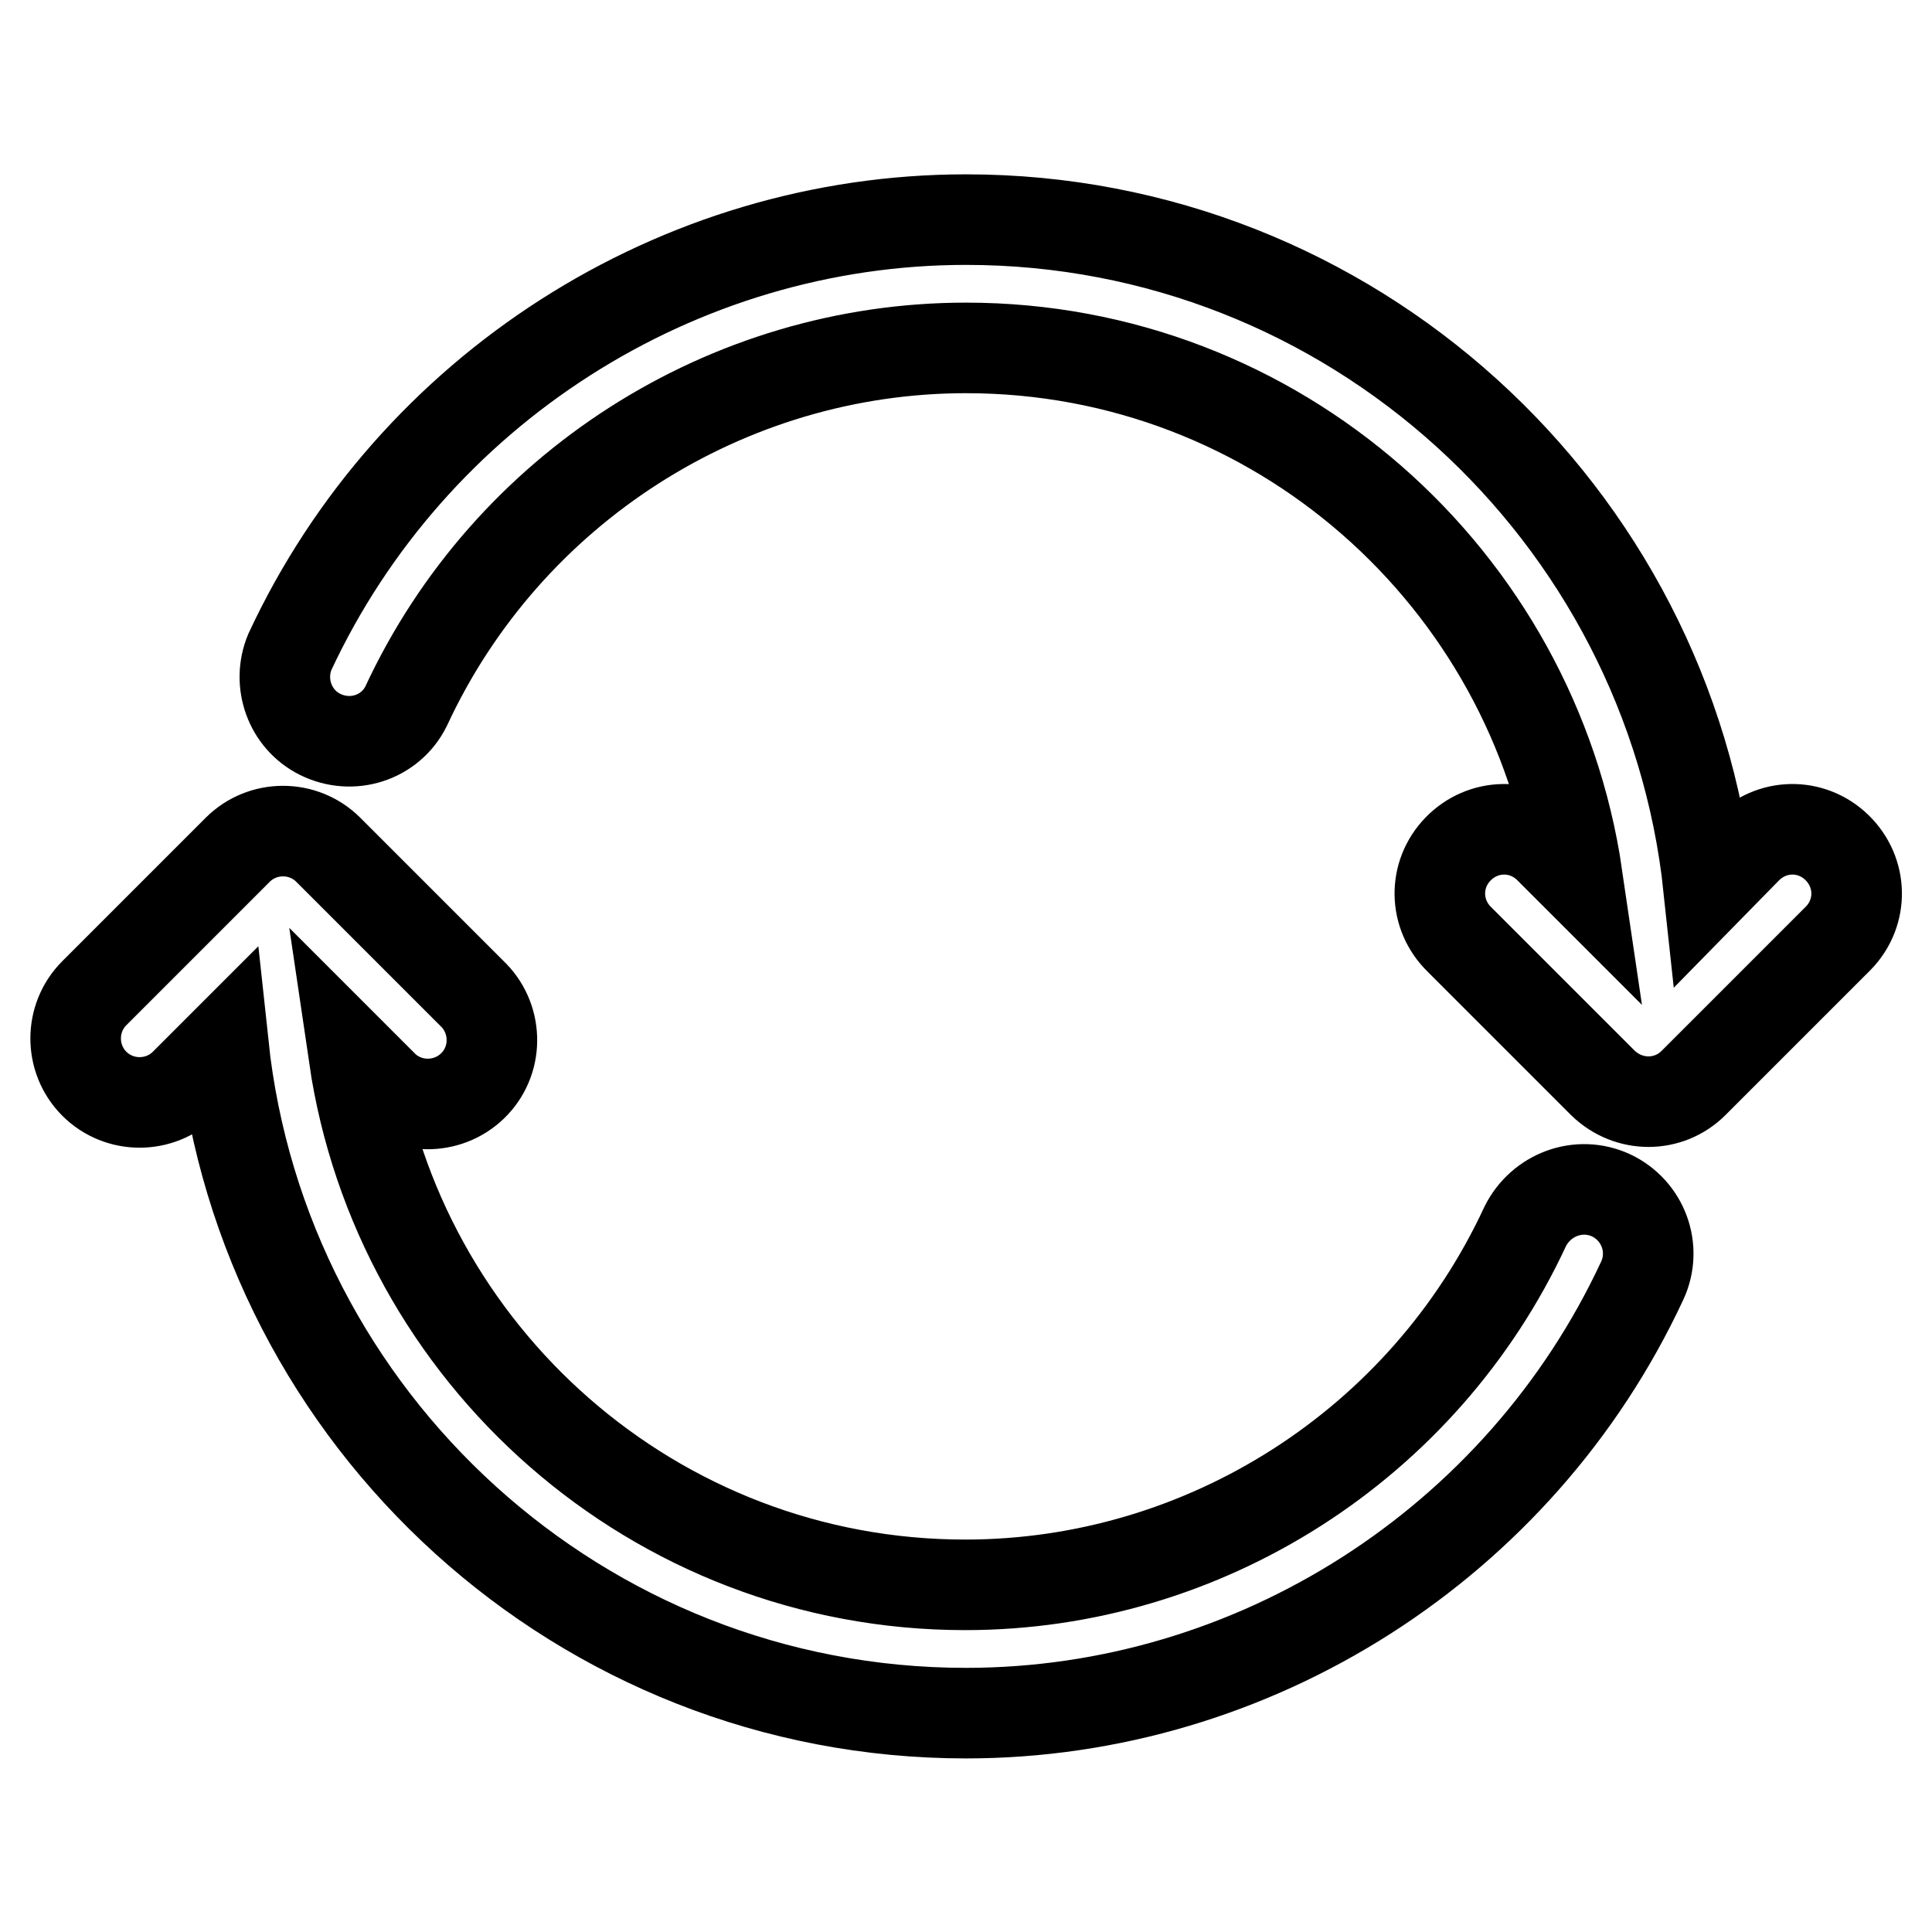 <?xml version="1.0" encoding="utf-8"?>
<!-- Svg Vector Icons : http://www.onlinewebfonts.com/icon -->
<!DOCTYPE svg PUBLIC "-//W3C//DTD SVG 1.1//EN" "http://www.w3.org/Graphics/SVG/1.1/DTD/svg11.dtd">
<svg version="1.1" xmlns="http://www.w3.org/2000/svg" xmlns:xlink="http://www.w3.org/1999/xlink" x="0px" y="0px" viewBox="0 0 256 256" enable-background="new 0 0 256 256" xml:space="preserve">
<g> <path stroke-width="12" fill-opacity="0" stroke="#000000"  d="M231.4,112.5c3.3-3.4,8.6-3.5,12-0.2s3.5,8.6,0.2,12c-0.1,0.1-0.1,0.1-0.2,0.2l-19,19 c-3.3,3.3-8.6,3.3-12,0c0,0,0,0,0,0l-19-19c-3.4-3.3-3.5-8.6-0.2-12c3.3-3.4,8.6-3.5,12-0.2c0.1,0.1,0.1,0.1,0.2,0.2l3.6,3.6 c-5.8-39.5-39.8-70-81-70c-31.7,0-60.8,18.6-74.2,47.5c-2.1,4.2-7.2,5.8-11.4,3.7c-4-2-5.7-6.8-4-10.9 c16.2-34.8,51.4-57.3,89.6-57.3c51,0,93.1,38.8,98.4,88.5L231.4,112.5L231.4,112.5z M213.5,158.4c4.2,2,6.1,7,4.1,11.3 c-16.2,34.8-51.4,57.3-89.6,57.3c-51,0-93.1-38.8-98.4-88.5l-5.1,5.1c-3.3,3.3-8.7,3.3-12,0c-3.3-3.3-3.3-8.7,0-12l19-19 c3.3-3.3,8.7-3.3,12,0l19,19c3.4,3.2,3.6,8.6,0.4,12c-3.2,3.4-8.6,3.6-12,0.4c-0.1-0.1-0.3-0.3-0.4-0.4l-3.6-3.6 c5.8,39.5,39.8,70,81,70c31.7,0,60.8-18.6,74.2-47.5C204.2,158.3,209.2,156.4,213.5,158.4C213.5,158.4,213.5,158.4,213.5,158.4 L213.5,158.4z"/></g>
</svg>